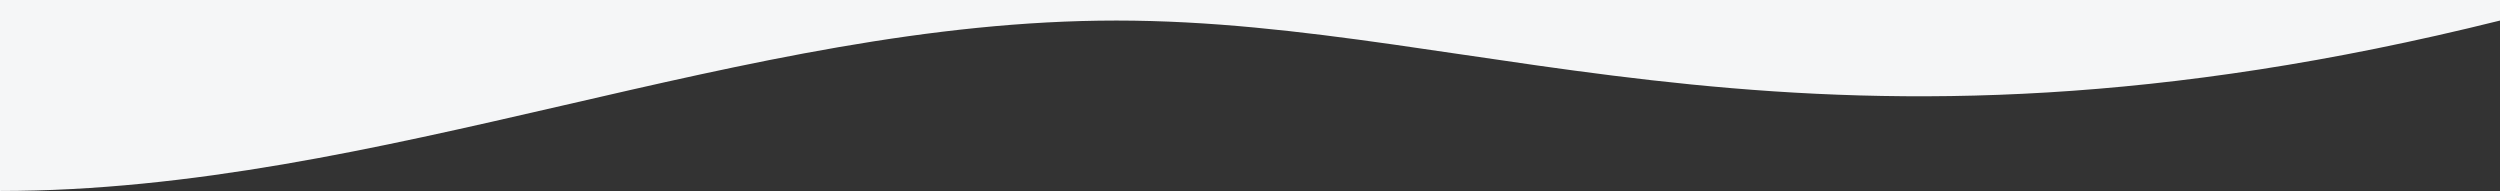 <?xml version="1.0" encoding="UTF-8"?>
<svg width="1440px" height="110px" viewBox="0 0 1440 110" version="1.1" xmlns="http://www.w3.org/2000/svg" xmlns:xlink="http://www.w3.org/1999/xlink">
    <rect x="0" y="0" width="1440" height="110" fill="#333333" stroke="none"/>
    <!-- Generator: Sketch 52.6 (67491) - http://www.bohemiancoding.com/sketch -->
    <title>bg_why_us_bottom</title>
    <desc>Created with Sketch.</desc>
    <g id="UI" stroke="none" stroke-width="1" fill="none" fill-rule="evenodd">
        <g id="FLL_home_UI" transform="translate(0, -3820)" fill="#F5F6F7">
            <g id="why_us" transform="translate(0, 2796)">
                <g id="bg_why_us">
                    <path d="M1440,1024 C1440,1040.119 1440,1023.353 1440,1035.837 C1045.868,1134 857.496,1035.837 643.008,1035.837 C428.52,1035.837 219.889,1134 -1.70530257e-12,1134 C-1.70530257e-12,1101.541 -1.70530257e-12,1064.939 -1.70530257e-12,1024 C111.967,1024 1285.587,1024 1440,1024 Z" id="bg_why_us_bottom"></path>
                </g>
            </g>
        </g>
    </g>
</svg>